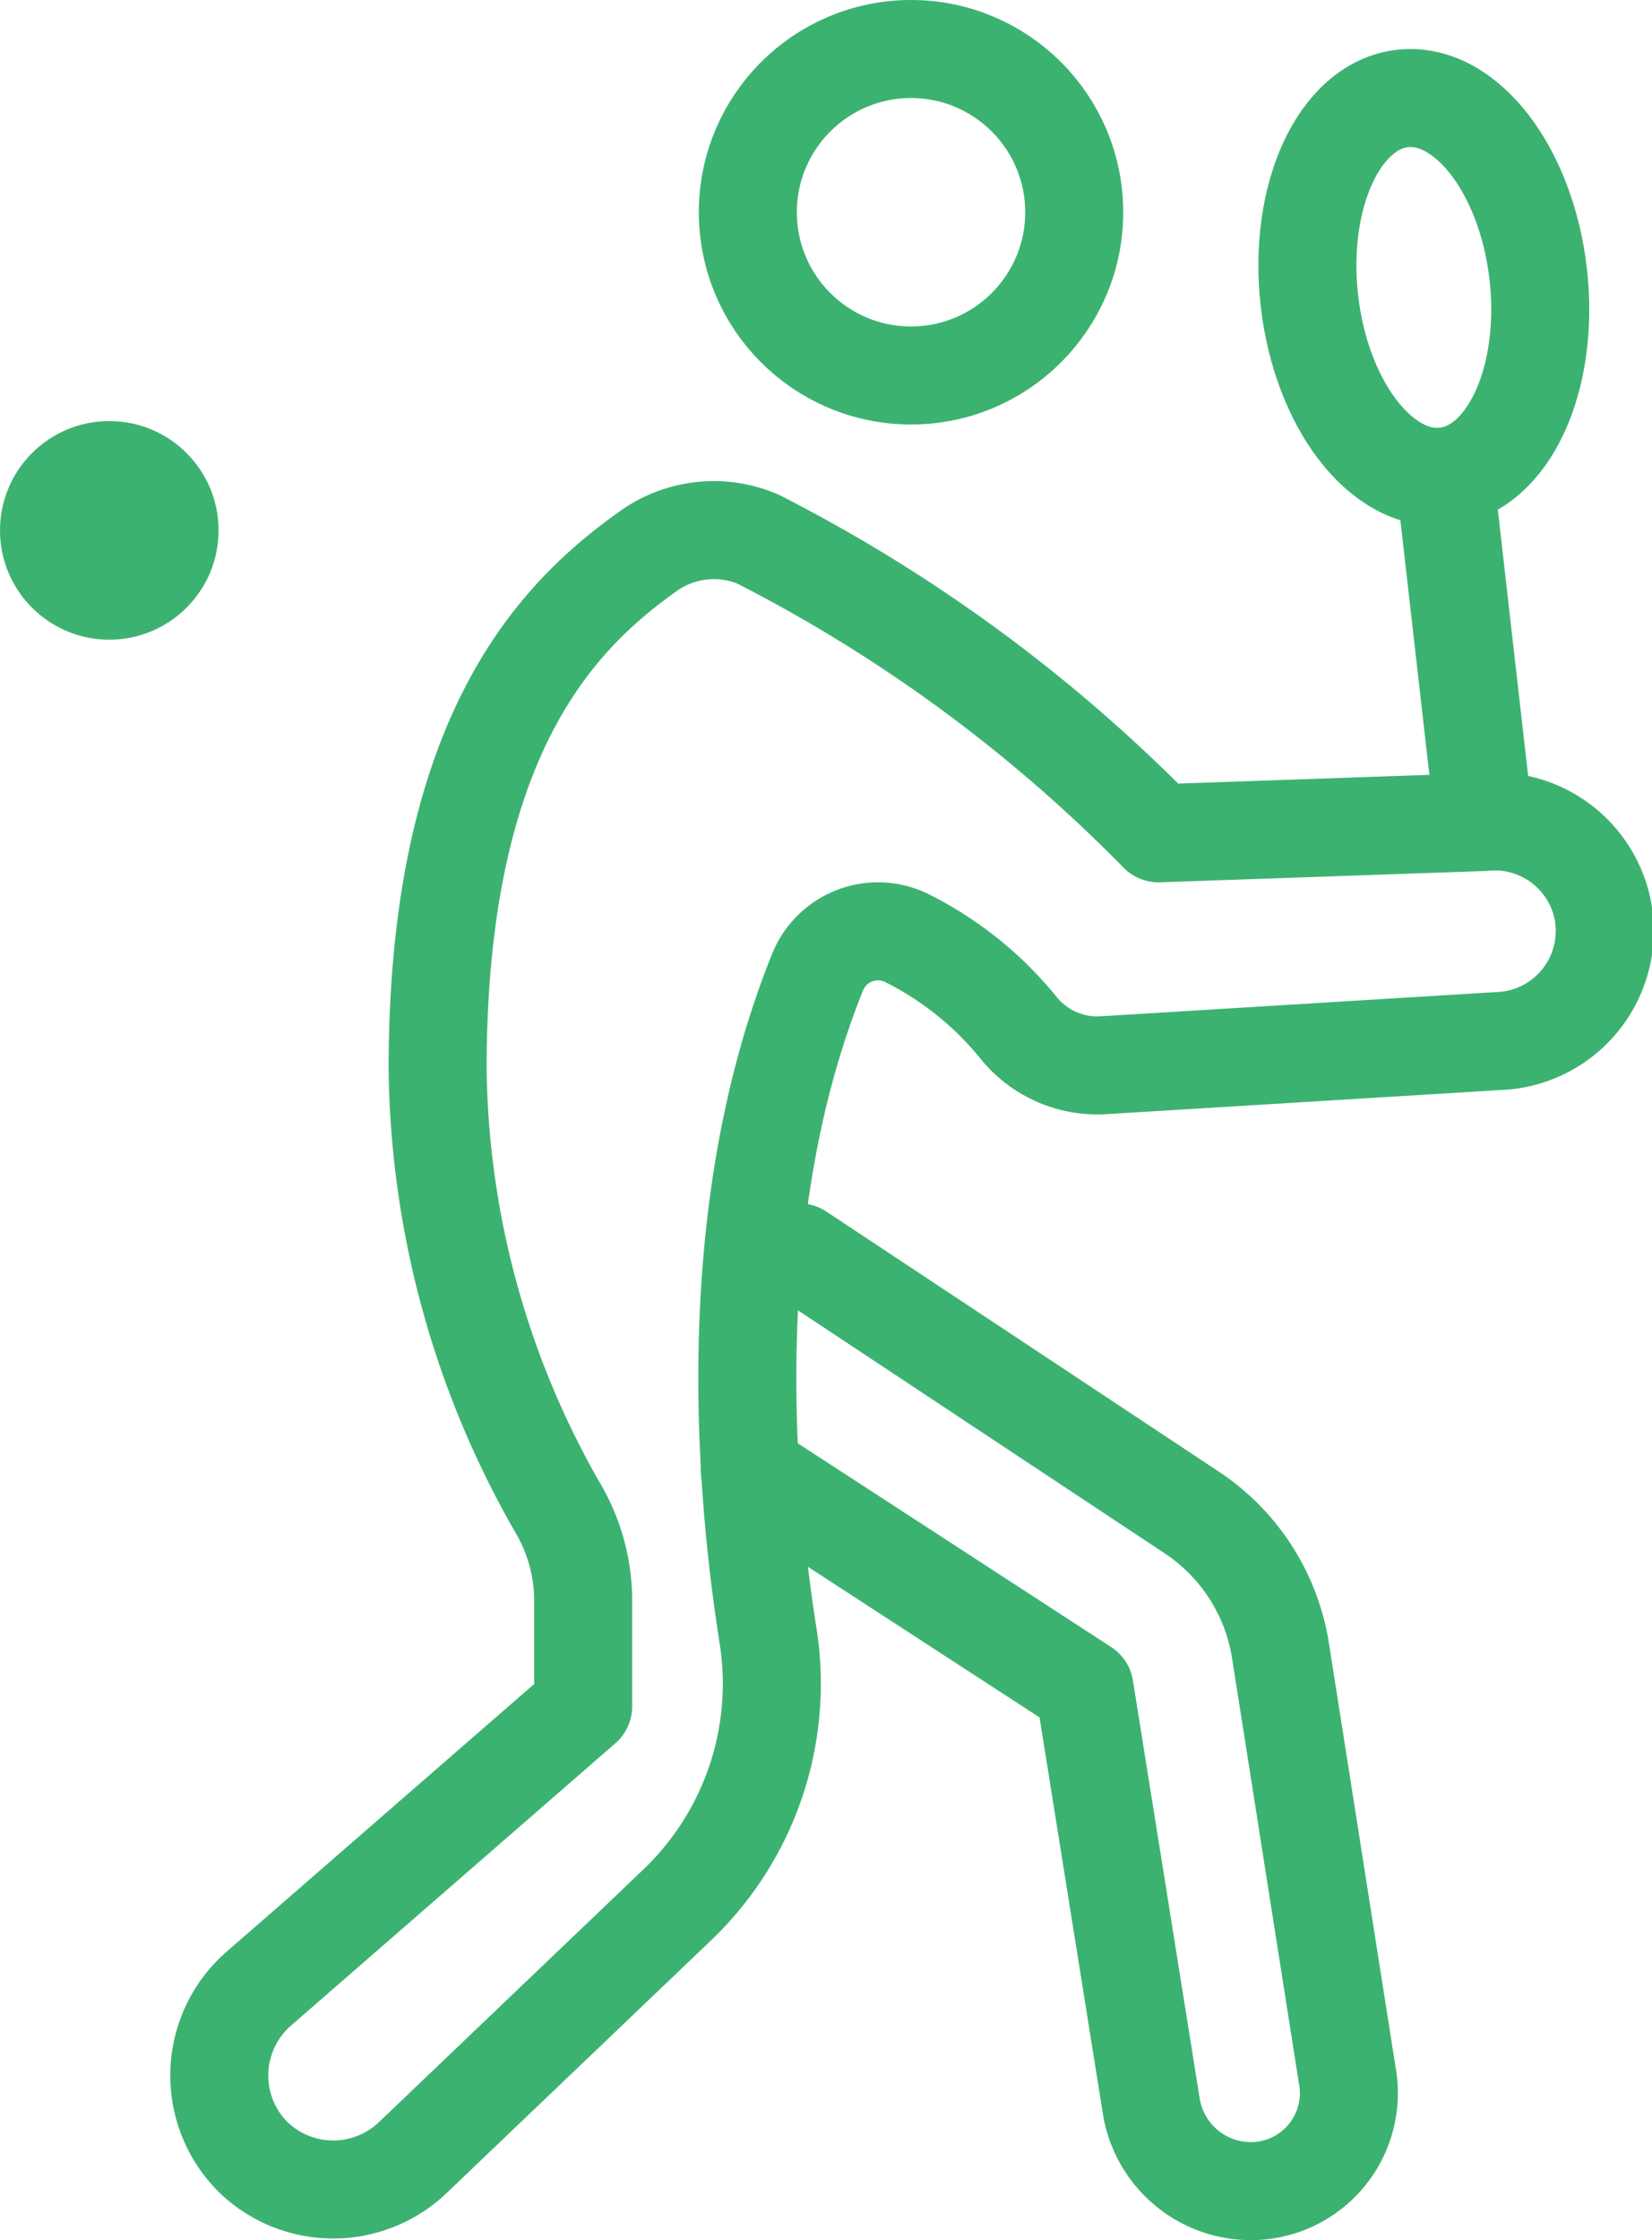<?xml version="1.0" encoding="UTF-8"?>
<svg xmlns="http://www.w3.org/2000/svg" viewBox="0 0 33.71 45.7">
  <defs>
    <style>.cls-1{fill:none;stroke:#3cb271;stroke-linecap:round;stroke-linejoin:round;stroke-width:2px;}.cls-2{fill:#3cb271;}</style>
  </defs>
  <g id="Layer_2" data-name="Layer 2">
    <g id="Layer_2-2" data-name="Layer 2">
      <path class="cls-1" d="M15.47,11a2.3,2.3,0,0,0-2.25.25C11.38,12.56,8.93,15,8.93,21.81a18.36,18.36,0,0,0,2.48,9,3.74,3.74,0,0,1,.49,1.85v2.15L5.28,40.57A2.35,2.35,0,0,0,5.16,44h0a2.35,2.35,0,0,0,3.28,0l5.37-5.13a6.24,6.24,0,0,0,1.87-5.45c-.53-3.34-.91-8.83,1-13.58a1.33,1.33,0,0,1,1.81-.71A6.91,6.91,0,0,1,20.81,21a2.07,2.07,0,0,0,1.73.73l8.17-.5a2.25,2.25,0,0,0,2-2.64h0a2.25,2.25,0,0,0-2.45-1.82L23.64,17A31.44,31.44,0,0,0,15.47,11Z"></path>
      <path class="cls-1" d="M16.31,25.55l8,5.3a4.16,4.16,0,0,1,1.82,2.83l1.36,8.65a2,2,0,0,1-2,2.37h0a2.06,2.06,0,0,1-2-1.75l-1.36-8.51L15.3,30"></path>
      <ellipse class="cls-1" cx="29.05" cy="5.86" rx="2.35" ry="3.88" transform="translate(-0.47 3.3) rotate(-6.44)"></ellipse>
      <line class="cls-1" x1="29.48" y1="9.72" x2="30.28" y2="16.74"></line>
      <circle class="cls-2" cx="2.23" cy="10.82" r="2.23"></circle>
      <circle class="cls-1" cx="18.59" cy="4.33" r="3.33"></circle>
    </g>
  </g>
</svg>
